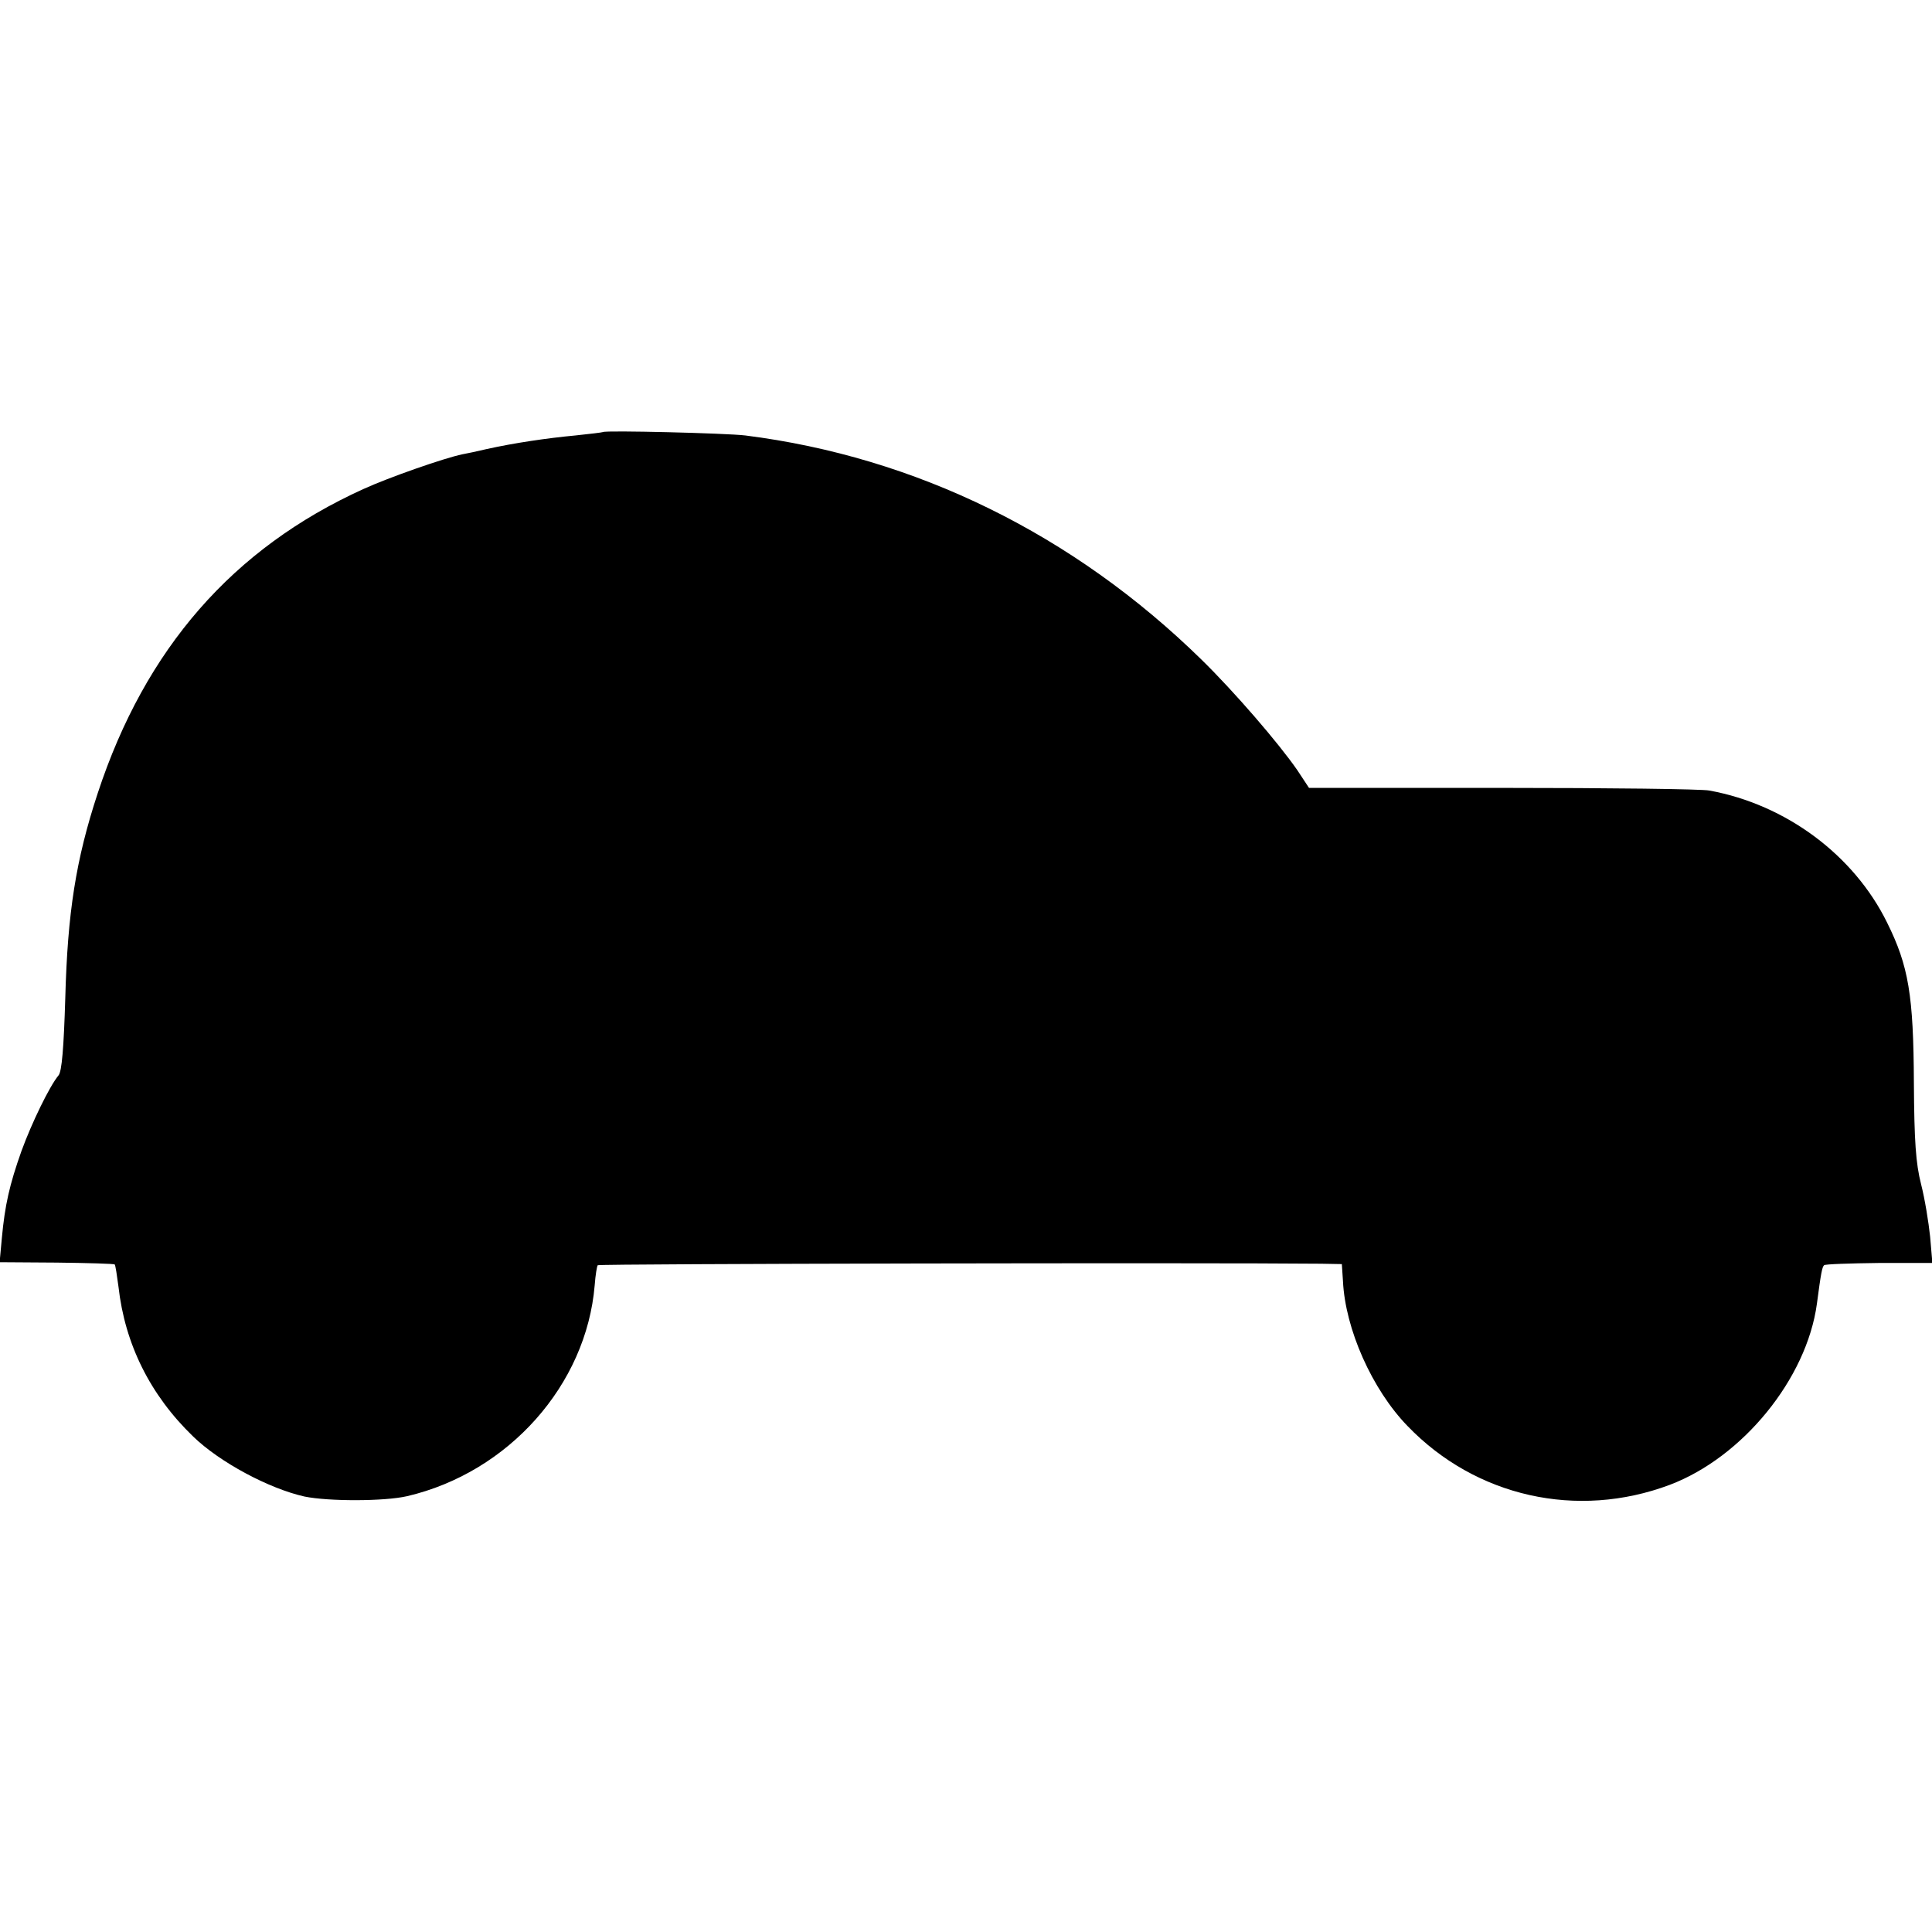 <?xml version="1.0" standalone="no"?>
<!DOCTYPE svg PUBLIC "-//W3C//DTD SVG 20010904//EN"
 "http://www.w3.org/TR/2001/REC-SVG-20010904/DTD/svg10.dtd">
<svg version="1.0" xmlns="http://www.w3.org/2000/svg"
 width="512pt" height="512pt" viewBox="0 0 512 512"
 preserveAspectRatio="xMidYMid meet">
<g transform="translate(0,512) scale(0.1,-0.1)"
fill="#000000" stroke="none">
<path d="M1598 3975 c-2 -1 -34 -5 -73 -9 -75 -7 -163 -20 -235 -36 -25 -6
-54 -12 -65 -14 -48 -10 -194 -61 -262 -92 -346 -157 -578 -423 -704 -806 -58
-176 -80 -317 -86 -543 -4 -131 -9 -195 -18 -205 -24 -29 -71 -126 -98 -200
-32 -90 -44 -144 -52 -230 l-6 -65 151 -1 c83 -1 153 -3 154 -5 2 -2 6 -29 10
-59 17 -152 84 -287 198 -397 70 -68 201 -138 295 -159 64 -13 211 -13 272 1
269 63 475 295 497 559 2 27 6 51 8 53 3 4 1616 7 1917 4 l55 -1 3 -45 c6
-127 77 -287 171 -384 181 -188 450 -248 695 -156 193 73 363 281 390 480 11
84 14 97 19 102 3 3 68 5 146 6 l141 0 -6 70 c-4 38 -14 100 -24 139 -14 55
-18 114 -19 268 -1 233 -14 310 -71 425 -88 179 -268 313 -471 350 -19 4 -266
7 -548 7 l-513 0 -31 47 c-49 71 -167 208 -254 293 -339 332 -757 537 -1209
594 -49 6 -371 14 -377 9z"/>
</g>
</svg>
